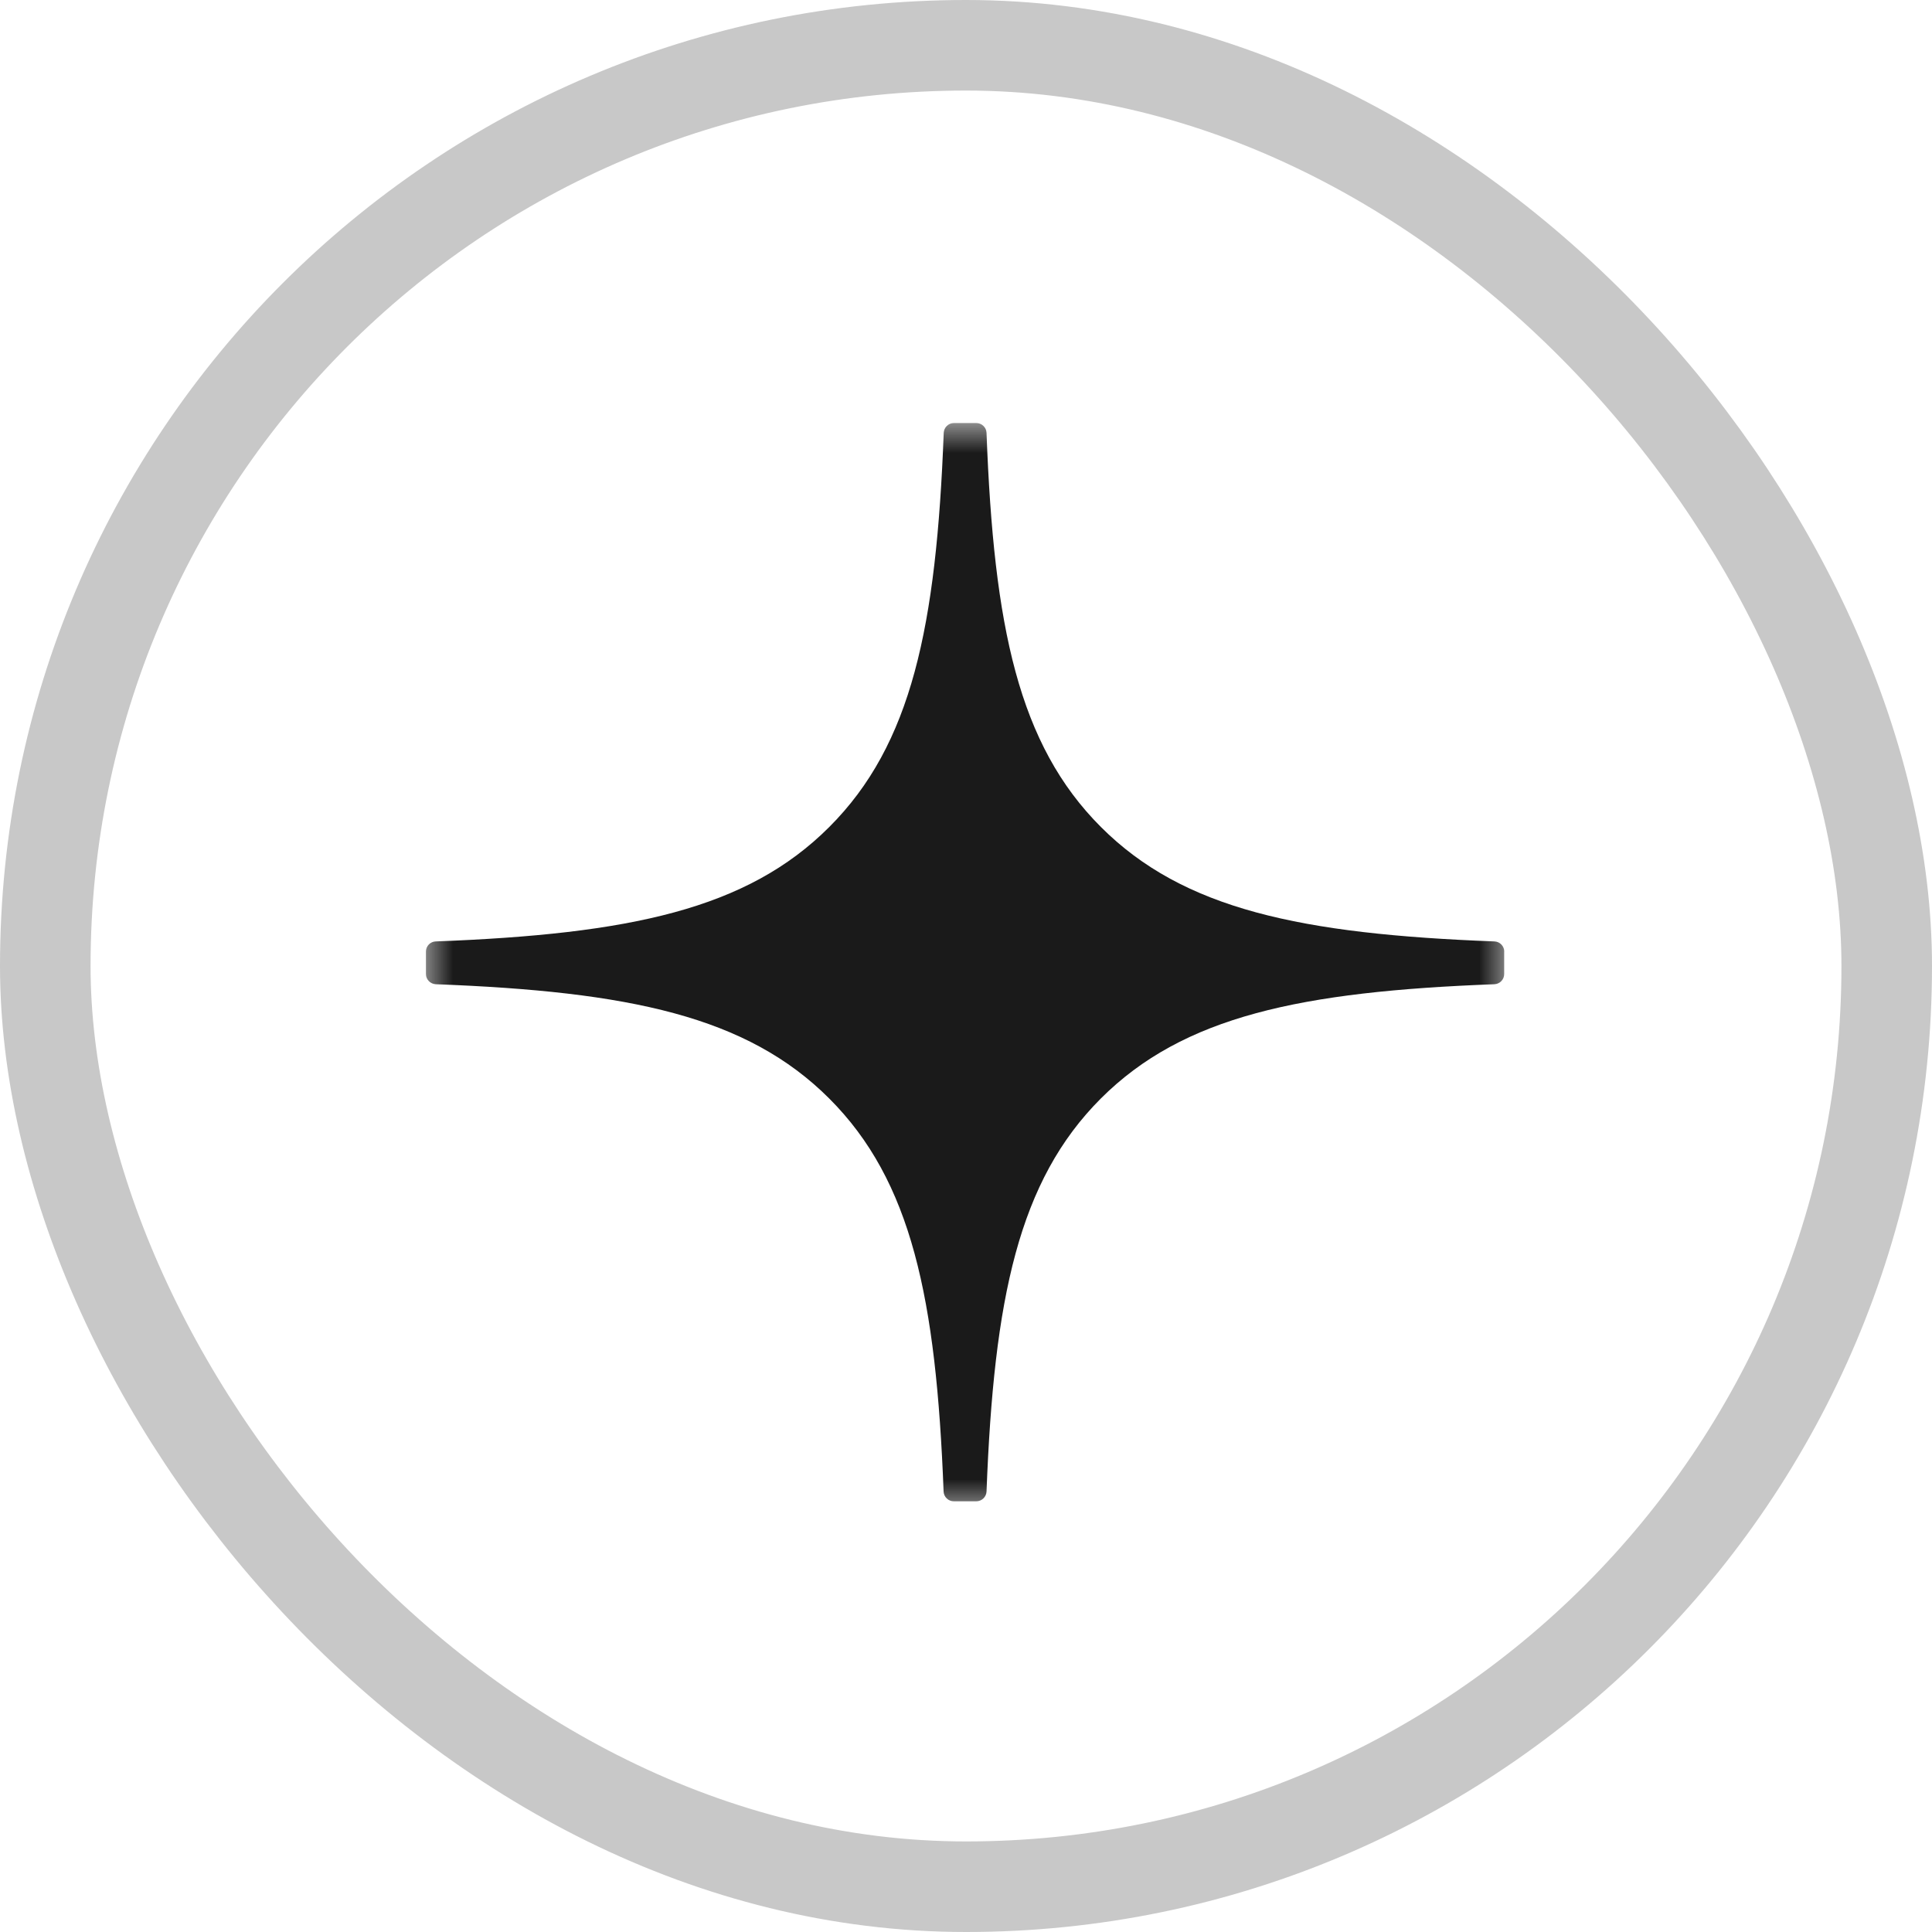 <?xml version="1.0" encoding="UTF-8"?> <svg xmlns="http://www.w3.org/2000/svg" width="32" height="32" viewBox="0 0 32 32" fill="none"><rect x="0.75" y="0.75" width="30.5" height="30.5" rx="15.25" stroke="#1A1A1A" stroke-opacity="0.24" stroke-width="1.5"></rect><mask id="mask0_3053_1885" style="mask-type:luminance" maskUnits="userSpaceOnUse" x="7" y="7" width="18" height="18"><path d="M7 7H25V25H7V7Z" fill="white"></path></mask><g mask="url(#mask0_3053_1885)"><path d="M24.915 15.76C24.915 15.717 24.898 15.676 24.868 15.645C24.838 15.613 24.797 15.595 24.754 15.593C21.549 15.471 19.599 15.063 18.235 13.698C16.868 12.331 16.46 10.38 16.34 7.169C16.338 7.125 16.32 7.084 16.288 7.054C16.257 7.024 16.215 7.007 16.172 7.007H15.798C15.755 7.007 15.713 7.024 15.682 7.055C15.651 7.085 15.633 7.126 15.631 7.169C15.509 10.379 15.102 12.332 13.735 13.698C12.37 15.064 10.421 15.471 7.217 15.593C7.173 15.594 7.132 15.613 7.102 15.644C7.072 15.675 7.055 15.717 7.055 15.76V16.134C7.055 16.224 7.127 16.297 7.217 16.302C10.421 16.423 12.371 16.831 13.735 18.195C15.1 19.56 15.506 21.506 15.629 24.705C15.631 24.748 15.649 24.789 15.681 24.819C15.712 24.849 15.753 24.866 15.797 24.866H16.172C16.215 24.866 16.256 24.849 16.288 24.819C16.319 24.789 16.338 24.748 16.34 24.705C16.462 21.506 16.869 19.56 18.233 18.195C19.599 16.83 21.548 16.423 24.752 16.302C24.796 16.3 24.837 16.281 24.867 16.25C24.897 16.219 24.914 16.177 24.914 16.134V15.76H24.915Z" fill="#1A1A1A"></path></g></svg> 